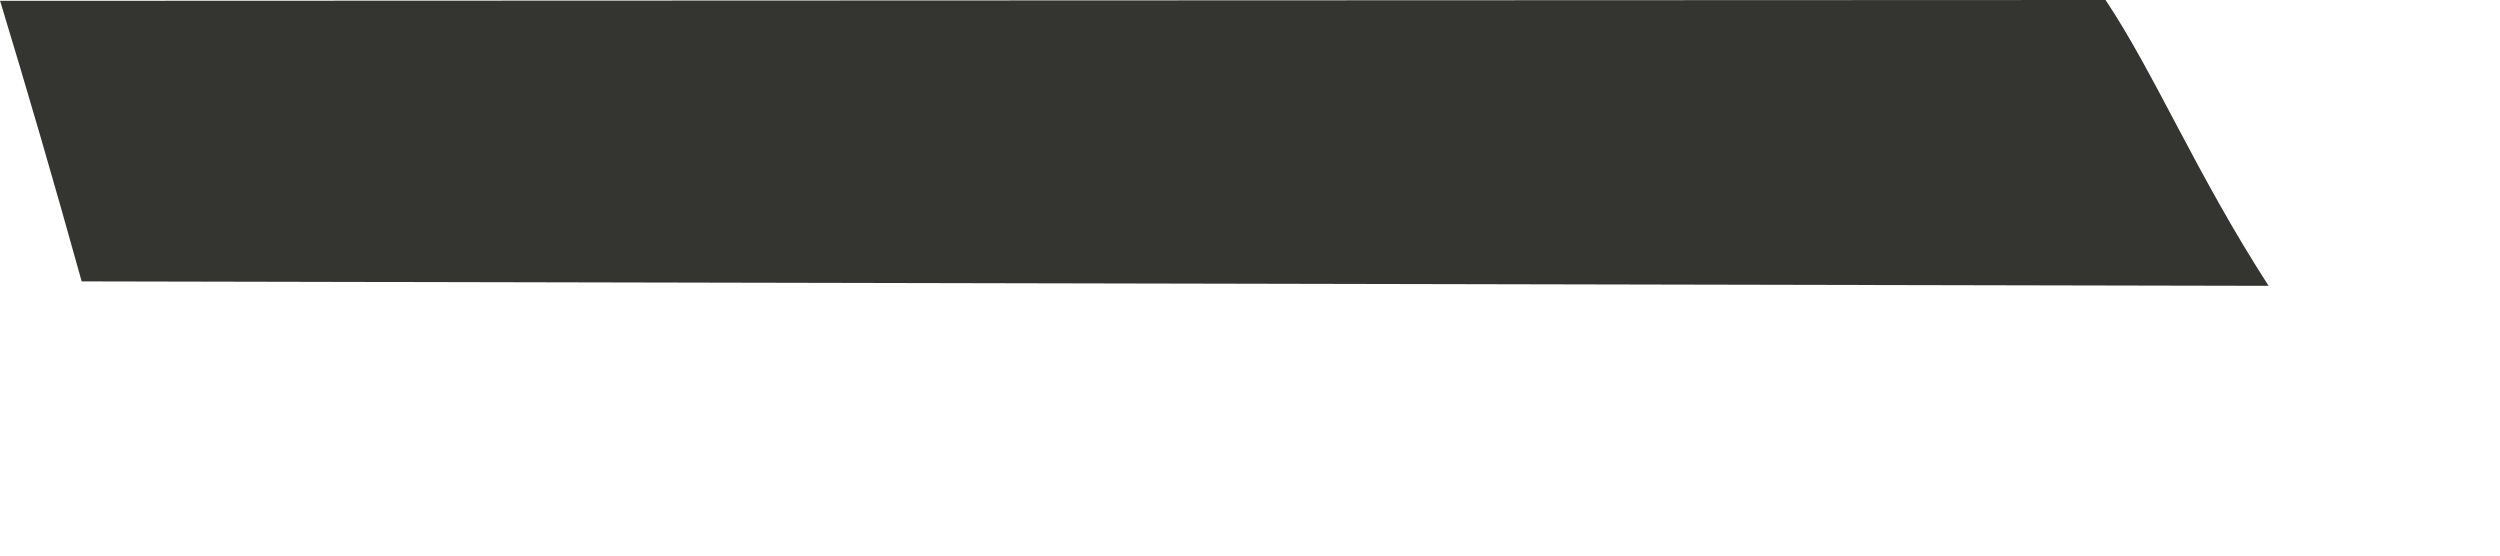 <?xml version="1.0" encoding="utf-8"?>
<svg xmlns="http://www.w3.org/2000/svg" fill="none" height="100%" overflow="visible" preserveAspectRatio="none" style="display: block;" viewBox="0 0 9 2" width="100%">
<path d="M0 0.002C0.095 0.315 0.191 0.642 0.294 1.013L8.167 1.029C7.905 0.623 7.757 0.265 7.58 0L0 0.003V0.002Z" fill="#343430" id="vector_2"/>
</svg>
